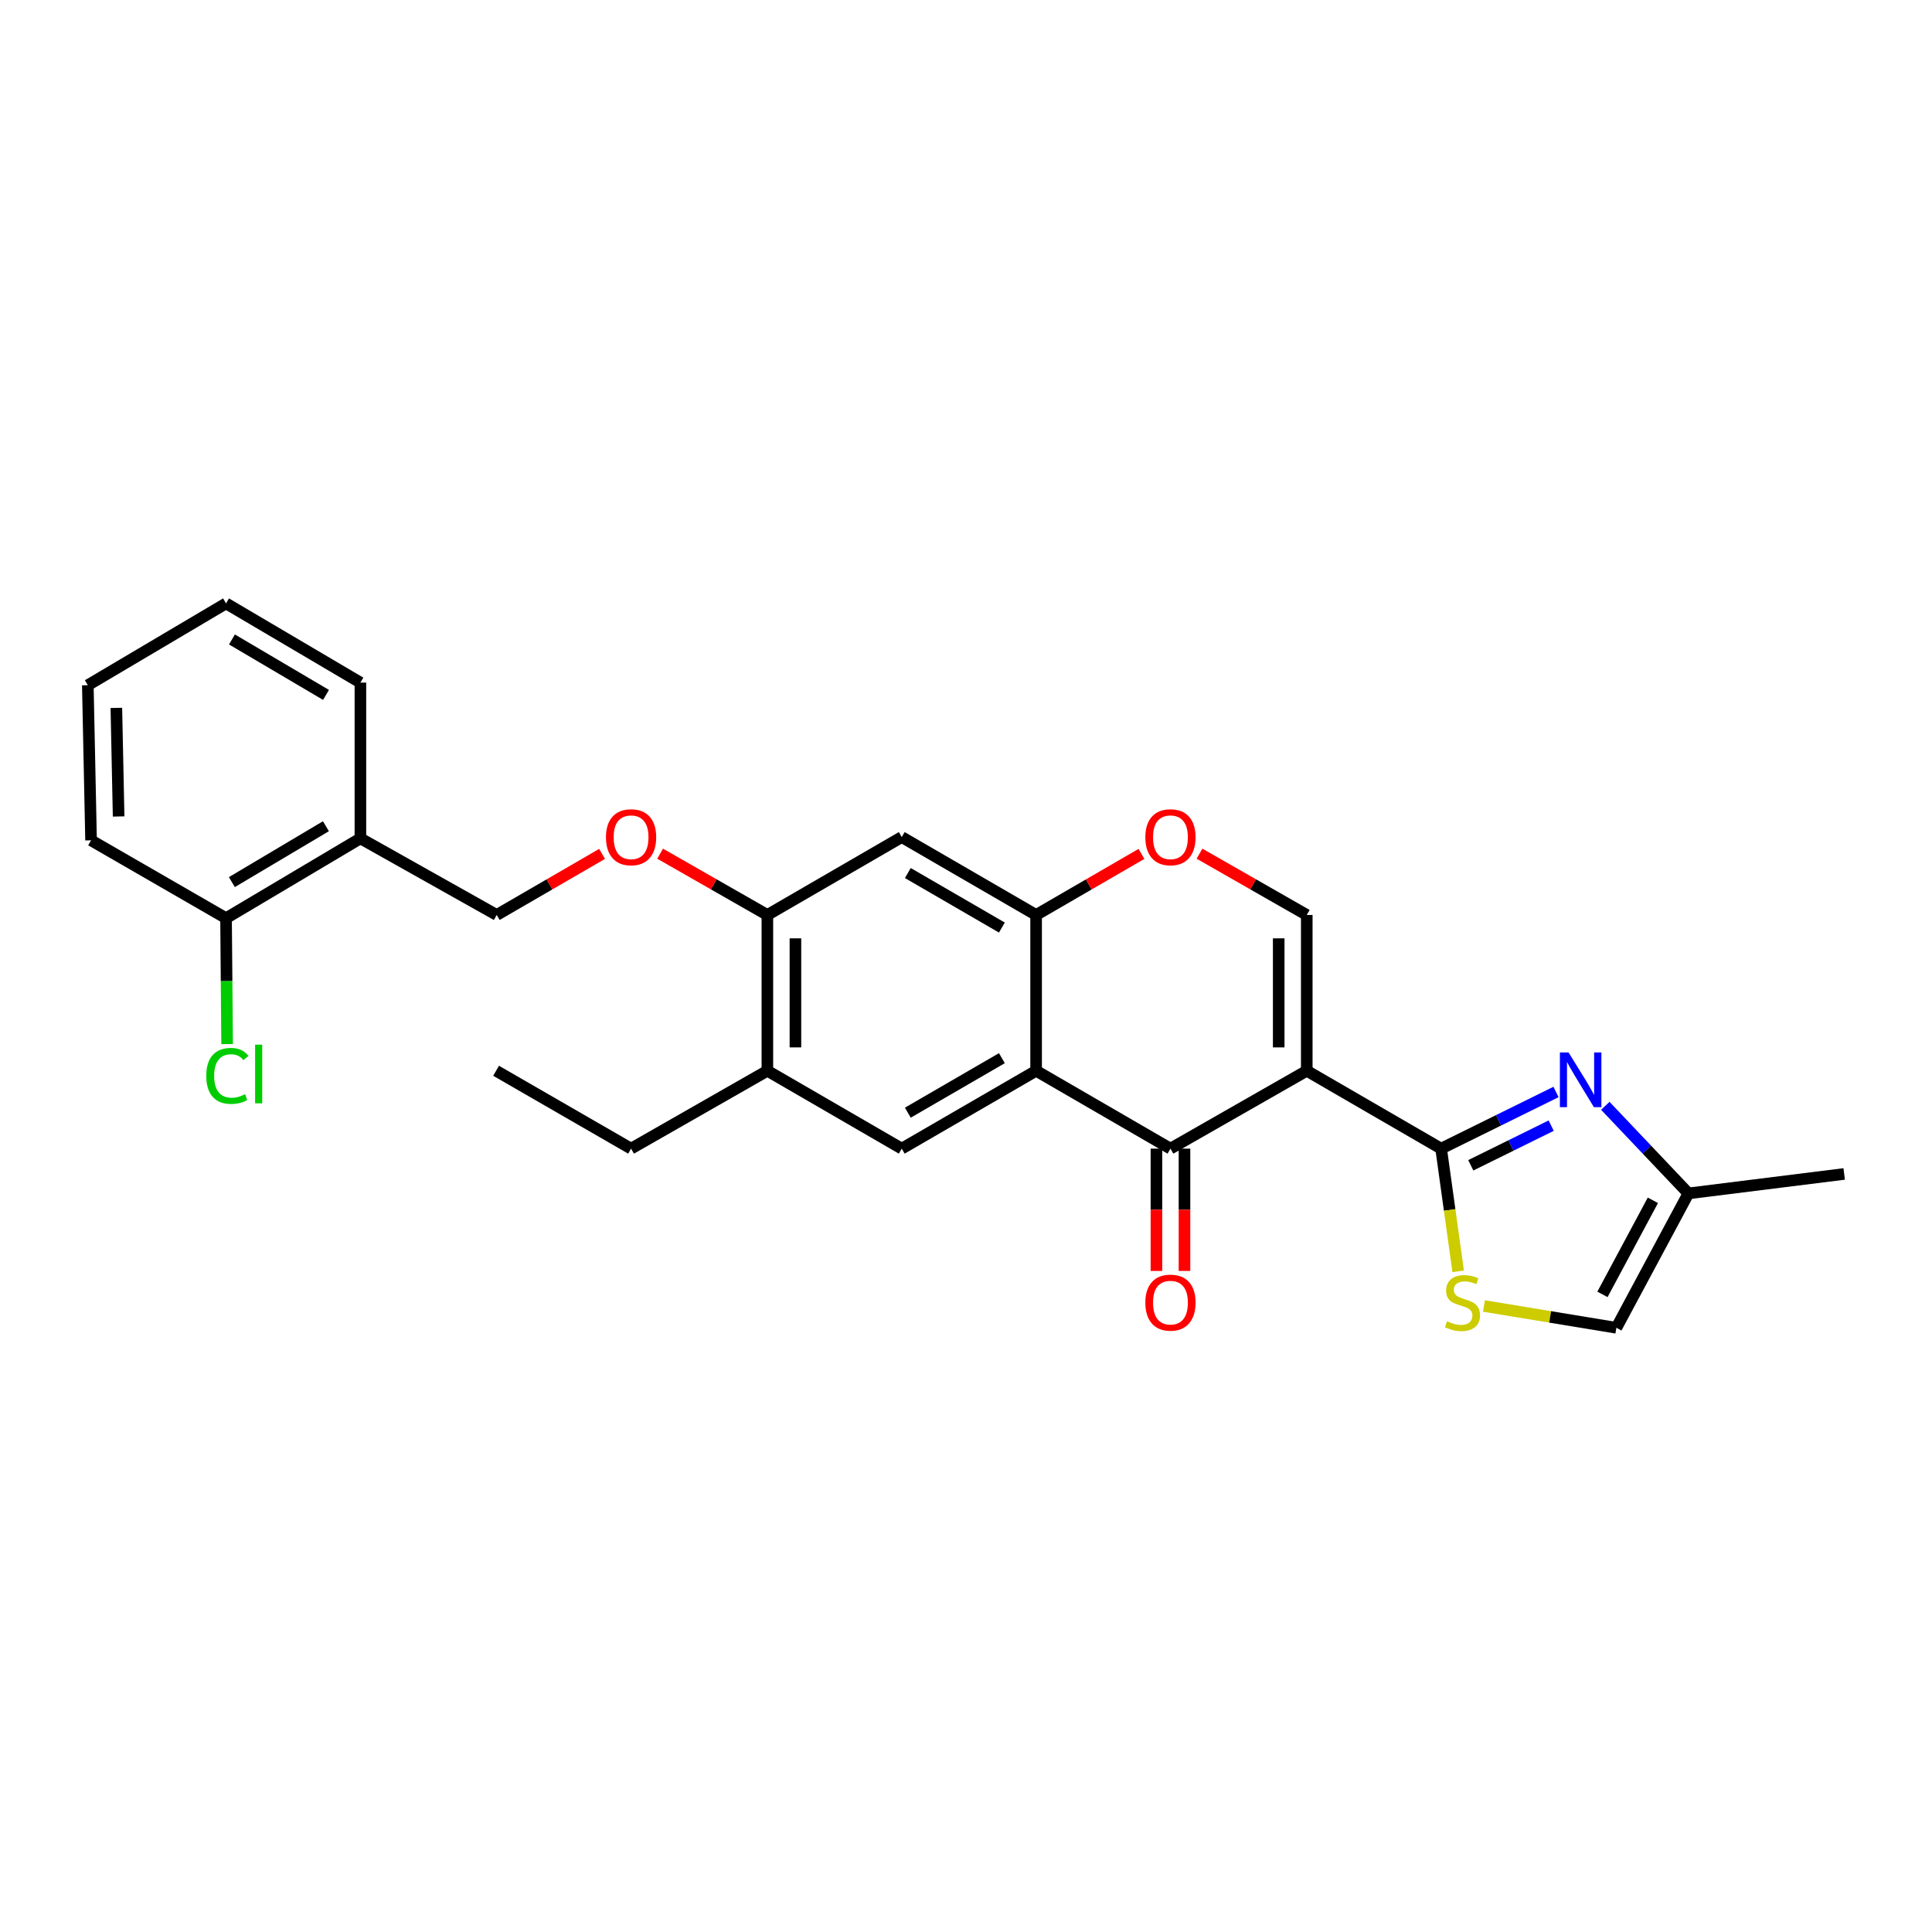 <?xml version='1.0' encoding='iso-8859-1'?>
<svg version='1.1' baseProfile='full'
              xmlns='http://www.w3.org/2000/svg'
                      xmlns:rdkit='http://www.rdkit.org/xml'
                      xmlns:xlink='http://www.w3.org/1999/xlink'
                  xml:space='preserve'
width='1000px' height='1000px' viewBox='0 0 1000 1000'>
<!-- END OF HEADER -->
<rect style='opacity:1.0;fill:#FFFFFF;stroke:none' width='1000' height='1000' x='0' y='0'> </rect>
<path class='bond-0' d='M 676.38,554.226 L 745.926,594.533' style='fill:none;fill-rule:evenodd;stroke:#000000;stroke-width:6px;stroke-linecap:butt;stroke-linejoin:miter;stroke-opacity:1' />
<path class='bond-1' d='M 676.38,554.226 L 605.827,594.533' style='fill:none;fill-rule:evenodd;stroke:#000000;stroke-width:6px;stroke-linecap:butt;stroke-linejoin:miter;stroke-opacity:1' />
<path class='bond-4' d='M 676.38,554.226 L 676.38,473.587' style='fill:none;fill-rule:evenodd;stroke:#000000;stroke-width:6px;stroke-linecap:butt;stroke-linejoin:miter;stroke-opacity:1' />
<path class='bond-4' d='M 661.858,542.13 L 661.858,485.683' style='fill:none;fill-rule:evenodd;stroke:#000000;stroke-width:6px;stroke-linecap:butt;stroke-linejoin:miter;stroke-opacity:1' />
<path class='bond-3' d='M 745.926,594.533 L 775.657,579.868' style='fill:none;fill-rule:evenodd;stroke:#000000;stroke-width:6px;stroke-linecap:butt;stroke-linejoin:miter;stroke-opacity:1' />
<path class='bond-3' d='M 775.657,579.868 L 805.388,565.203' style='fill:none;fill-rule:evenodd;stroke:#0000FF;stroke-width:6px;stroke-linecap:butt;stroke-linejoin:miter;stroke-opacity:1' />
<path class='bond-3' d='M 761.269,603.158 L 782.081,592.892' style='fill:none;fill-rule:evenodd;stroke:#000000;stroke-width:6px;stroke-linecap:butt;stroke-linejoin:miter;stroke-opacity:1' />
<path class='bond-3' d='M 782.081,592.892 L 802.893,582.627' style='fill:none;fill-rule:evenodd;stroke:#0000FF;stroke-width:6px;stroke-linecap:butt;stroke-linejoin:miter;stroke-opacity:1' />
<path class='bond-6' d='M 745.926,594.533 L 750.336,626.279' style='fill:none;fill-rule:evenodd;stroke:#000000;stroke-width:6px;stroke-linecap:butt;stroke-linejoin:miter;stroke-opacity:1' />
<path class='bond-6' d='M 750.336,626.279 L 754.746,658.025' style='fill:none;fill-rule:evenodd;stroke:#CCCC00;stroke-width:6px;stroke-linecap:butt;stroke-linejoin:miter;stroke-opacity:1' />
<path class='bond-2' d='M 605.827,594.533 L 536.289,554.226' style='fill:none;fill-rule:evenodd;stroke:#000000;stroke-width:6px;stroke-linecap:butt;stroke-linejoin:miter;stroke-opacity:1' />
<path class='bond-16' d='M 598.566,594.533 L 598.566,626.189' style='fill:none;fill-rule:evenodd;stroke:#000000;stroke-width:6px;stroke-linecap:butt;stroke-linejoin:miter;stroke-opacity:1' />
<path class='bond-16' d='M 598.566,626.189 L 598.566,657.844' style='fill:none;fill-rule:evenodd;stroke:#FF0000;stroke-width:6px;stroke-linecap:butt;stroke-linejoin:miter;stroke-opacity:1' />
<path class='bond-16' d='M 613.088,594.533 L 613.088,626.189' style='fill:none;fill-rule:evenodd;stroke:#000000;stroke-width:6px;stroke-linecap:butt;stroke-linejoin:miter;stroke-opacity:1' />
<path class='bond-16' d='M 613.088,626.189 L 613.088,657.844' style='fill:none;fill-rule:evenodd;stroke:#FF0000;stroke-width:6px;stroke-linecap:butt;stroke-linejoin:miter;stroke-opacity:1' />
<path class='bond-8' d='M 536.289,554.226 L 466.744,594.533' style='fill:none;fill-rule:evenodd;stroke:#000000;stroke-width:6px;stroke-linecap:butt;stroke-linejoin:miter;stroke-opacity:1' />
<path class='bond-8' d='M 518.575,547.707 L 469.894,575.922' style='fill:none;fill-rule:evenodd;stroke:#000000;stroke-width:6px;stroke-linecap:butt;stroke-linejoin:miter;stroke-opacity:1' />
<path class='bond-27' d='M 536.289,554.226 L 536.289,473.587' style='fill:none;fill-rule:evenodd;stroke:#000000;stroke-width:6px;stroke-linecap:butt;stroke-linejoin:miter;stroke-opacity:1' />
<path class='bond-11' d='M 830.908,572.368 L 852.415,595.036' style='fill:none;fill-rule:evenodd;stroke:#0000FF;stroke-width:6px;stroke-linecap:butt;stroke-linejoin:miter;stroke-opacity:1' />
<path class='bond-11' d='M 852.415,595.036 L 873.923,617.704' style='fill:none;fill-rule:evenodd;stroke:#000000;stroke-width:6px;stroke-linecap:butt;stroke-linejoin:miter;stroke-opacity:1' />
<path class='bond-7' d='M 676.38,473.587 L 648.619,457.724' style='fill:none;fill-rule:evenodd;stroke:#000000;stroke-width:6px;stroke-linecap:butt;stroke-linejoin:miter;stroke-opacity:1' />
<path class='bond-7' d='M 648.619,457.724 L 620.858,441.861' style='fill:none;fill-rule:evenodd;stroke:#FF0000;stroke-width:6px;stroke-linecap:butt;stroke-linejoin:miter;stroke-opacity:1' />
<path class='bond-5' d='M 536.289,473.587 L 563.553,457.78' style='fill:none;fill-rule:evenodd;stroke:#000000;stroke-width:6px;stroke-linecap:butt;stroke-linejoin:miter;stroke-opacity:1' />
<path class='bond-5' d='M 563.553,457.78 L 590.817,441.974' style='fill:none;fill-rule:evenodd;stroke:#FF0000;stroke-width:6px;stroke-linecap:butt;stroke-linejoin:miter;stroke-opacity:1' />
<path class='bond-9' d='M 536.289,473.587 L 466.744,433.272' style='fill:none;fill-rule:evenodd;stroke:#000000;stroke-width:6px;stroke-linecap:butt;stroke-linejoin:miter;stroke-opacity:1' />
<path class='bond-9' d='M 518.574,480.104 L 469.893,451.883' style='fill:none;fill-rule:evenodd;stroke:#000000;stroke-width:6px;stroke-linecap:butt;stroke-linejoin:miter;stroke-opacity:1' />
<path class='bond-12' d='M 768.085,675.982 L 802.359,681.624' style='fill:none;fill-rule:evenodd;stroke:#CCCC00;stroke-width:6px;stroke-linecap:butt;stroke-linejoin:miter;stroke-opacity:1' />
<path class='bond-12' d='M 802.359,681.624 L 836.633,687.265' style='fill:none;fill-rule:evenodd;stroke:#000000;stroke-width:6px;stroke-linecap:butt;stroke-linejoin:miter;stroke-opacity:1' />
<path class='bond-13' d='M 466.744,594.533 L 397.191,554.226' style='fill:none;fill-rule:evenodd;stroke:#000000;stroke-width:6px;stroke-linecap:butt;stroke-linejoin:miter;stroke-opacity:1' />
<path class='bond-10' d='M 466.744,433.272 L 397.191,473.587' style='fill:none;fill-rule:evenodd;stroke:#000000;stroke-width:6px;stroke-linecap:butt;stroke-linejoin:miter;stroke-opacity:1' />
<path class='bond-15' d='M 397.191,473.587 L 369.434,457.724' style='fill:none;fill-rule:evenodd;stroke:#000000;stroke-width:6px;stroke-linecap:butt;stroke-linejoin:miter;stroke-opacity:1' />
<path class='bond-15' d='M 369.434,457.724 L 341.676,441.862' style='fill:none;fill-rule:evenodd;stroke:#FF0000;stroke-width:6px;stroke-linecap:butt;stroke-linejoin:miter;stroke-opacity:1' />
<path class='bond-29' d='M 397.191,473.587 L 397.191,554.226' style='fill:none;fill-rule:evenodd;stroke:#000000;stroke-width:6px;stroke-linecap:butt;stroke-linejoin:miter;stroke-opacity:1' />
<path class='bond-29' d='M 411.713,485.683 L 411.713,542.13' style='fill:none;fill-rule:evenodd;stroke:#000000;stroke-width:6px;stroke-linecap:butt;stroke-linejoin:miter;stroke-opacity:1' />
<path class='bond-21' d='M 873.923,617.704 L 954.545,607.635' style='fill:none;fill-rule:evenodd;stroke:#000000;stroke-width:6px;stroke-linecap:butt;stroke-linejoin:miter;stroke-opacity:1' />
<path class='bond-28' d='M 873.923,617.704 L 836.633,687.265' style='fill:none;fill-rule:evenodd;stroke:#000000;stroke-width:6px;stroke-linecap:butt;stroke-linejoin:miter;stroke-opacity:1' />
<path class='bond-28' d='M 855.53,621.277 L 829.427,669.97' style='fill:none;fill-rule:evenodd;stroke:#000000;stroke-width:6px;stroke-linecap:butt;stroke-linejoin:miter;stroke-opacity:1' />
<path class='bond-20' d='M 397.191,554.226 L 326.645,594.533' style='fill:none;fill-rule:evenodd;stroke:#000000;stroke-width:6px;stroke-linecap:butt;stroke-linejoin:miter;stroke-opacity:1' />
<path class='bond-14' d='M 186.546,433.941 L 257.1,473.587' style='fill:none;fill-rule:evenodd;stroke:#000000;stroke-width:6px;stroke-linecap:butt;stroke-linejoin:miter;stroke-opacity:1' />
<path class='bond-18' d='M 186.546,433.941 L 117.001,475.257' style='fill:none;fill-rule:evenodd;stroke:#000000;stroke-width:6px;stroke-linecap:butt;stroke-linejoin:miter;stroke-opacity:1' />
<path class='bond-18' d='M 168.697,427.654 L 120.015,456.575' style='fill:none;fill-rule:evenodd;stroke:#000000;stroke-width:6px;stroke-linecap:butt;stroke-linejoin:miter;stroke-opacity:1' />
<path class='bond-22' d='M 186.546,433.941 L 186.546,353.319' style='fill:none;fill-rule:evenodd;stroke:#000000;stroke-width:6px;stroke-linecap:butt;stroke-linejoin:miter;stroke-opacity:1' />
<path class='bond-17' d='M 311.635,441.973 L 284.368,457.78' style='fill:none;fill-rule:evenodd;stroke:#FF0000;stroke-width:6px;stroke-linecap:butt;stroke-linejoin:miter;stroke-opacity:1' />
<path class='bond-17' d='M 284.368,457.78 L 257.1,473.587' style='fill:none;fill-rule:evenodd;stroke:#000000;stroke-width:6px;stroke-linecap:butt;stroke-linejoin:miter;stroke-opacity:1' />
<path class='bond-19' d='M 117.001,475.257 L 117.278,507.838' style='fill:none;fill-rule:evenodd;stroke:#000000;stroke-width:6px;stroke-linecap:butt;stroke-linejoin:miter;stroke-opacity:1' />
<path class='bond-19' d='M 117.278,507.838 L 117.555,540.42' style='fill:none;fill-rule:evenodd;stroke:#00CC00;stroke-width:6px;stroke-linecap:butt;stroke-linejoin:miter;stroke-opacity:1' />
<path class='bond-23' d='M 117.001,475.257 L 47.133,434.95' style='fill:none;fill-rule:evenodd;stroke:#000000;stroke-width:6px;stroke-linecap:butt;stroke-linejoin:miter;stroke-opacity:1' />
<path class='bond-24' d='M 326.645,594.533 L 256.777,554.226' style='fill:none;fill-rule:evenodd;stroke:#000000;stroke-width:6px;stroke-linecap:butt;stroke-linejoin:miter;stroke-opacity:1' />
<path class='bond-25' d='M 186.546,353.319 L 117.001,312.318' style='fill:none;fill-rule:evenodd;stroke:#000000;stroke-width:6px;stroke-linecap:butt;stroke-linejoin:miter;stroke-opacity:1' />
<path class='bond-25' d='M 168.739,359.679 L 120.057,330.978' style='fill:none;fill-rule:evenodd;stroke:#000000;stroke-width:6px;stroke-linecap:butt;stroke-linejoin:miter;stroke-opacity:1' />
<path class='bond-30' d='M 47.133,434.95 L 45.455,354.666' style='fill:none;fill-rule:evenodd;stroke:#000000;stroke-width:6px;stroke-linecap:butt;stroke-linejoin:miter;stroke-opacity:1' />
<path class='bond-30' d='M 61.4,422.604 L 60.225,366.405' style='fill:none;fill-rule:evenodd;stroke:#000000;stroke-width:6px;stroke-linecap:butt;stroke-linejoin:miter;stroke-opacity:1' />
<path class='bond-26' d='M 117.001,312.318 L 45.455,354.666' style='fill:none;fill-rule:evenodd;stroke:#000000;stroke-width:6px;stroke-linecap:butt;stroke-linejoin:miter;stroke-opacity:1' />
<path  class='atom-4' d='M 811.881 544.753
L 821.161 559.753
Q 822.081 561.233, 823.561 563.913
Q 825.041 566.593, 825.121 566.753
L 825.121 544.753
L 828.881 544.753
L 828.881 573.073
L 825.001 573.073
L 815.041 556.673
Q 813.881 554.753, 812.641 552.553
Q 811.441 550.353, 811.081 549.673
L 811.081 573.073
L 807.401 573.073
L 807.401 544.753
L 811.881 544.753
' fill='#0000FF'/>
<path  class='atom-7' d='M 748.987 683.875
Q 749.307 683.995, 750.627 684.555
Q 751.947 685.115, 753.387 685.475
Q 754.867 685.795, 756.307 685.795
Q 758.987 685.795, 760.547 684.515
Q 762.107 683.195, 762.107 680.915
Q 762.107 679.355, 761.307 678.395
Q 760.547 677.435, 759.347 676.915
Q 758.147 676.395, 756.147 675.795
Q 753.627 675.035, 752.107 674.315
Q 750.627 673.595, 749.547 672.075
Q 748.507 670.555, 748.507 667.995
Q 748.507 664.435, 750.907 662.235
Q 753.347 660.035, 758.147 660.035
Q 761.427 660.035, 765.147 661.595
L 764.227 664.675
Q 760.827 663.275, 758.267 663.275
Q 755.507 663.275, 753.987 664.435
Q 752.467 665.555, 752.507 667.515
Q 752.507 669.035, 753.267 669.955
Q 754.067 670.875, 755.187 671.395
Q 756.347 671.915, 758.267 672.515
Q 760.827 673.315, 762.347 674.115
Q 763.867 674.915, 764.947 676.555
Q 766.067 678.155, 766.067 680.915
Q 766.067 684.835, 763.427 686.955
Q 760.827 689.035, 756.467 689.035
Q 753.947 689.035, 752.027 688.475
Q 750.147 687.955, 747.907 687.035
L 748.987 683.875
' fill='#CCCC00'/>
<path  class='atom-8' d='M 592.827 433.352
Q 592.827 426.552, 596.187 422.752
Q 599.547 418.952, 605.827 418.952
Q 612.107 418.952, 615.467 422.752
Q 618.827 426.552, 618.827 433.352
Q 618.827 440.232, 615.427 444.152
Q 612.027 448.032, 605.827 448.032
Q 599.587 448.032, 596.187 444.152
Q 592.827 440.272, 592.827 433.352
M 605.827 444.832
Q 610.147 444.832, 612.467 441.952
Q 614.827 439.032, 614.827 433.352
Q 614.827 427.792, 612.467 424.992
Q 610.147 422.152, 605.827 422.152
Q 601.507 422.152, 599.147 424.952
Q 596.827 427.752, 596.827 433.352
Q 596.827 439.072, 599.147 441.952
Q 601.507 444.832, 605.827 444.832
' fill='#FF0000'/>
<path  class='atom-16' d='M 313.645 433.352
Q 313.645 426.552, 317.005 422.752
Q 320.365 418.952, 326.645 418.952
Q 332.925 418.952, 336.285 422.752
Q 339.645 426.552, 339.645 433.352
Q 339.645 440.232, 336.245 444.152
Q 332.845 448.032, 326.645 448.032
Q 320.405 448.032, 317.005 444.152
Q 313.645 440.272, 313.645 433.352
M 326.645 444.832
Q 330.965 444.832, 333.285 441.952
Q 335.645 439.032, 335.645 433.352
Q 335.645 427.792, 333.285 424.992
Q 330.965 422.152, 326.645 422.152
Q 322.325 422.152, 319.965 424.952
Q 317.645 427.752, 317.645 433.352
Q 317.645 439.072, 319.965 441.952
Q 322.325 444.832, 326.645 444.832
' fill='#FF0000'/>
<path  class='atom-17' d='M 592.827 674.235
Q 592.827 667.435, 596.187 663.635
Q 599.547 659.835, 605.827 659.835
Q 612.107 659.835, 615.467 663.635
Q 618.827 667.435, 618.827 674.235
Q 618.827 681.115, 615.427 685.035
Q 612.027 688.915, 605.827 688.915
Q 599.587 688.915, 596.187 685.035
Q 592.827 681.155, 592.827 674.235
M 605.827 685.715
Q 610.147 685.715, 612.467 682.835
Q 614.827 679.915, 614.827 674.235
Q 614.827 668.675, 612.467 665.875
Q 610.147 663.035, 605.827 663.035
Q 601.507 663.035, 599.147 665.835
Q 596.827 668.635, 596.827 674.235
Q 596.827 679.955, 599.147 682.835
Q 601.507 685.715, 605.827 685.715
' fill='#FF0000'/>
<path  class='atom-20' d='M 106.766 556.876
Q 106.766 549.836, 110.046 546.156
Q 113.366 542.436, 119.646 542.436
Q 125.486 542.436, 128.606 546.556
L 125.966 548.716
Q 123.686 545.716, 119.646 545.716
Q 115.366 545.716, 113.086 548.596
Q 110.846 551.436, 110.846 556.876
Q 110.846 562.476, 113.166 565.356
Q 115.526 568.236, 120.086 568.236
Q 123.206 568.236, 126.846 566.356
L 127.966 569.356
Q 126.486 570.316, 124.246 570.876
Q 122.006 571.436, 119.526 571.436
Q 113.366 571.436, 110.046 567.676
Q 106.766 563.916, 106.766 556.876
' fill='#00CC00'/>
<path  class='atom-20' d='M 132.046 540.716
L 135.726 540.716
L 135.726 571.076
L 132.046 571.076
L 132.046 540.716
' fill='#00CC00'/>
</svg>
